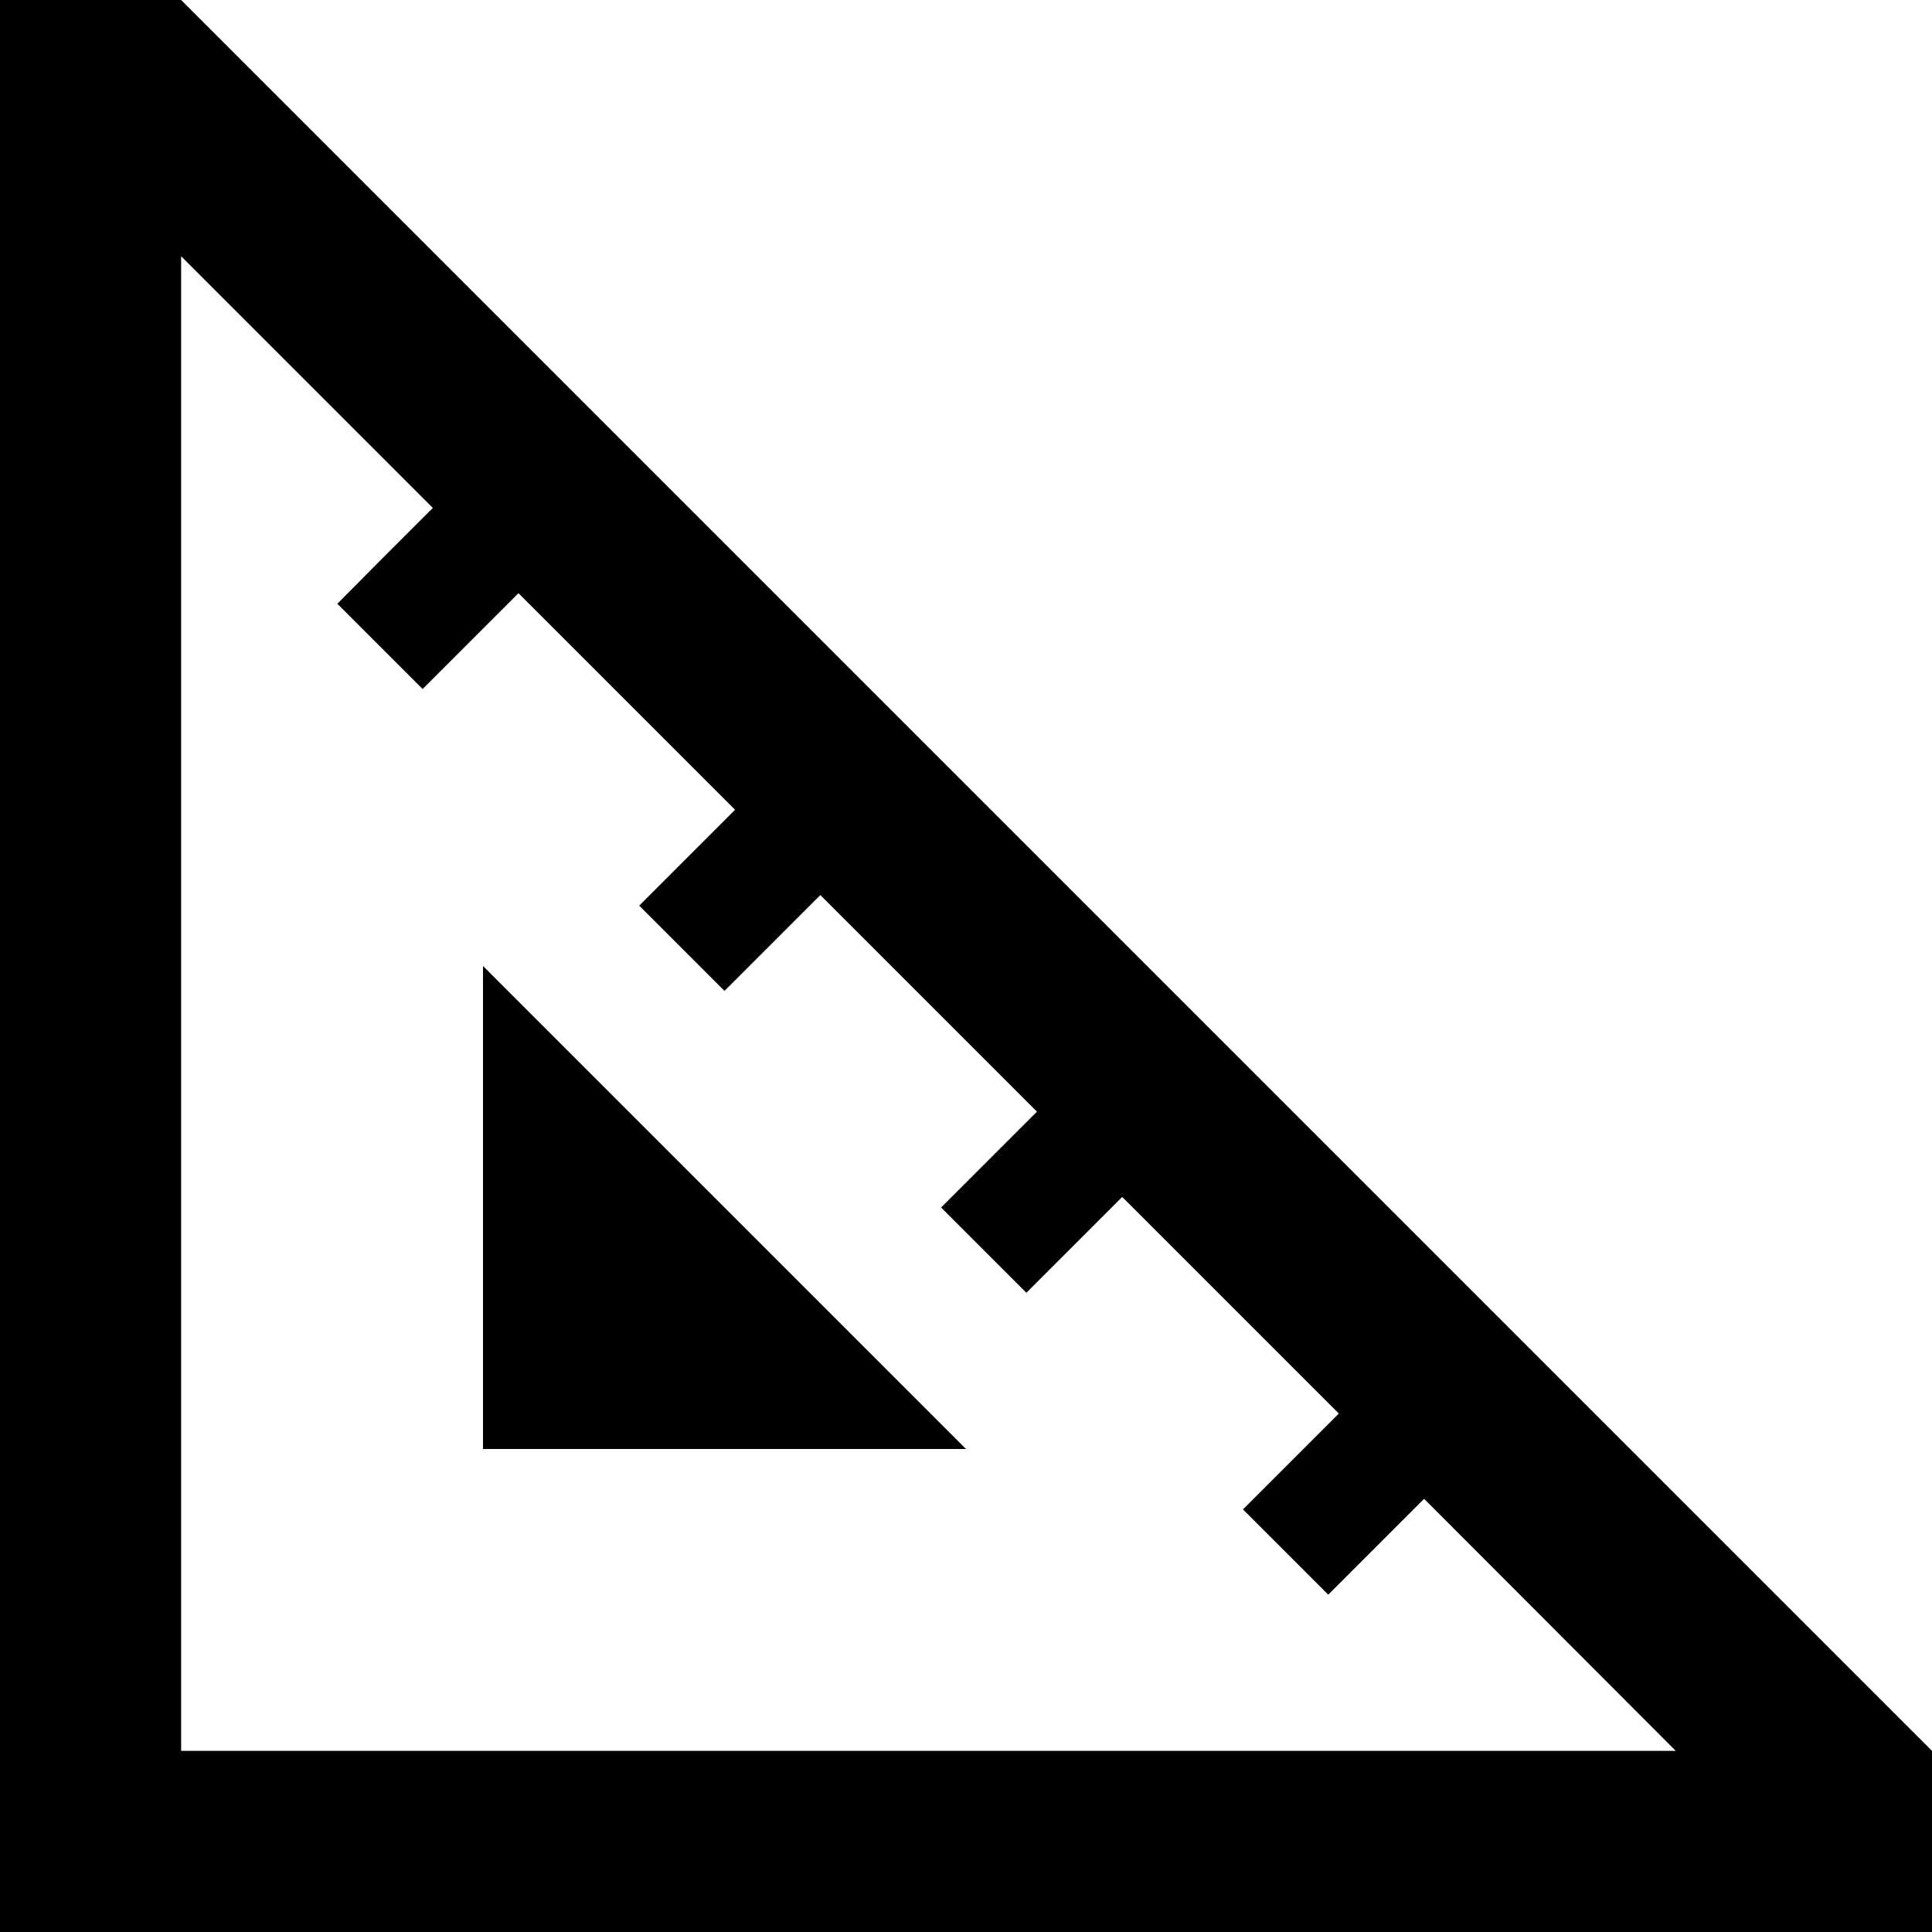 <svg xmlns="http://www.w3.org/2000/svg" viewBox="0 0 512 512"><!--! Font Awesome Pro 6.6.0 by @fontawesome - https://fontawesome.com License - https://fontawesome.com/license (Commercial License) Copyright 2024 Fonticons, Inc. --><path d="M48 464L48 67.9l66.7 66.7-14.1 14.1L89.4 160 112 182.6l11.3-11.3 14.1-14.1 57.4 57.4-14.1 14.1L169.4 240 192 262.6l11.3-11.3 14.1-14.1 57.4 57.4-14.1 14.1L249.4 320 272 342.6l11.3-11.3 14.1-14.1 57.4 57.4-14.1 14.1L329.4 400 352 422.6l11.3-11.3 14.1-14.1L444.1 464 48 464zM0 0L0 48 0 464l0 48 48 0 416 0 48 0 0-48L48 0 0 0zM128 256l0 128 128 0L128 256z"/></svg>
